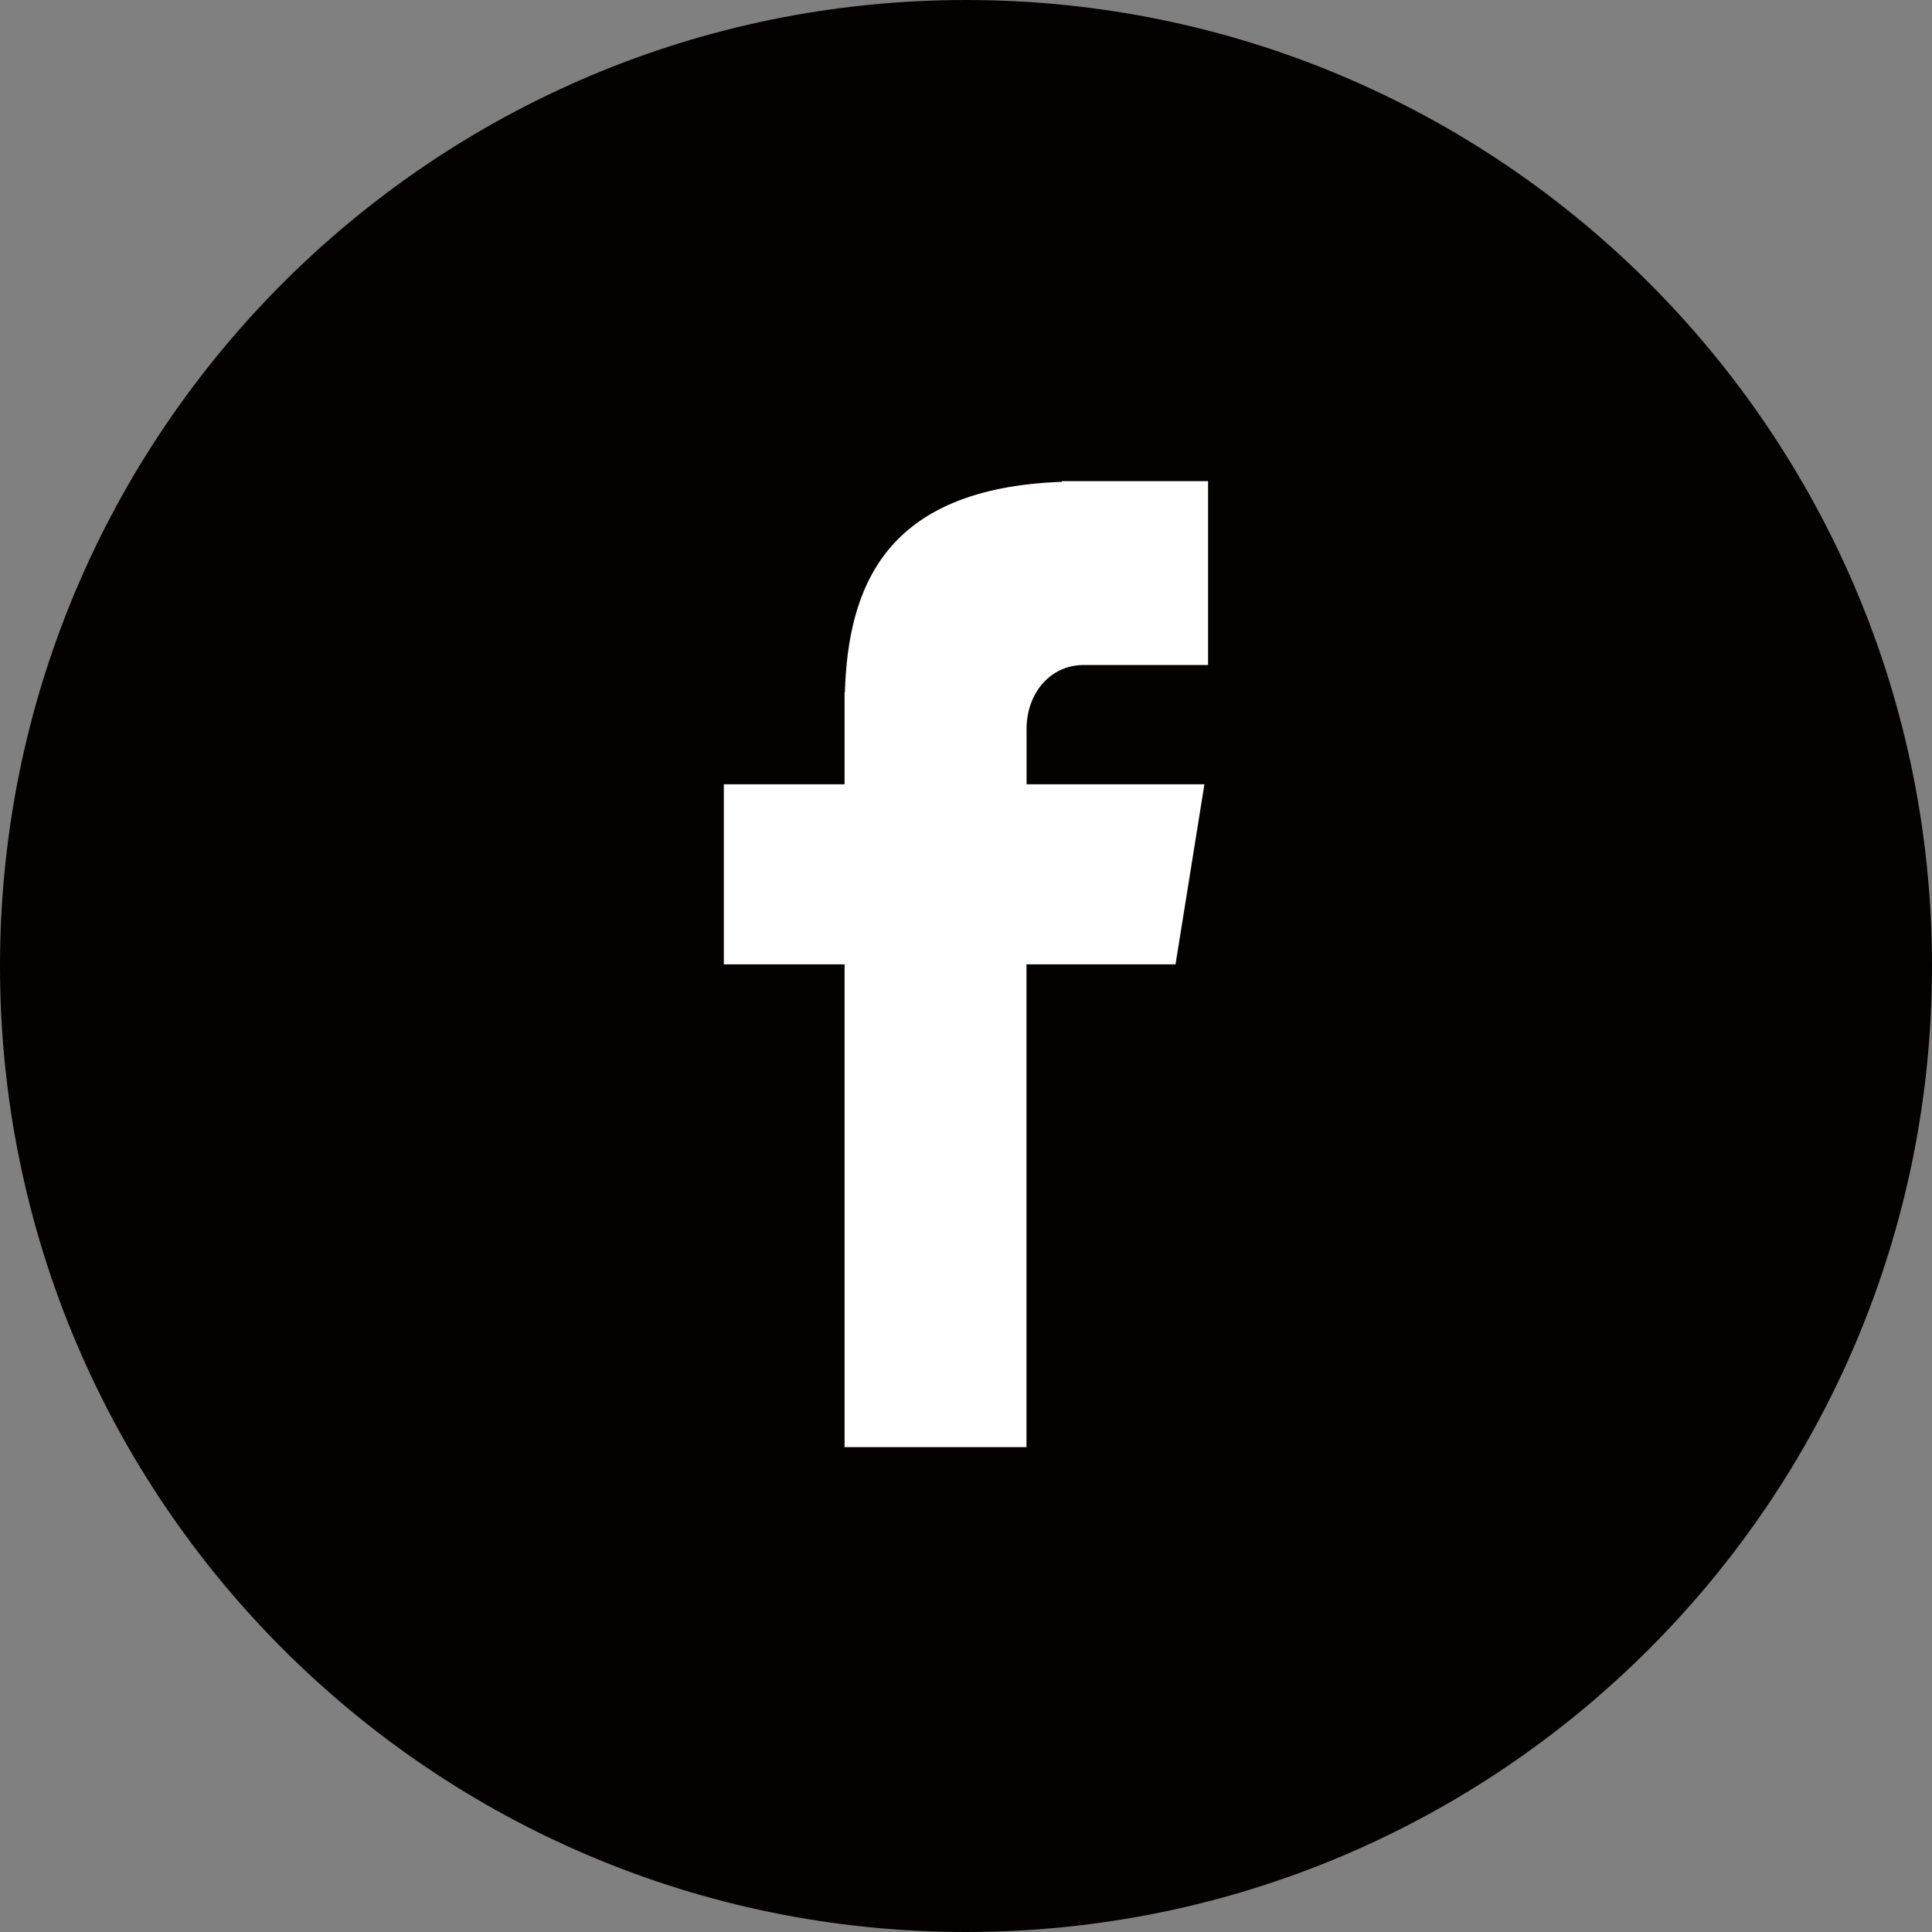 <svg width="20" height="20" viewBox="0 0 20 20" fill="none" xmlns="http://www.w3.org/2000/svg">
<rect x="0" y="0" width="20" height="20" fill="#808080" stroke="none"/>
<path d="M10 0C15.523 0 20 4.478 20 10C20 15.523 15.523 20 10 20C4.477 20 0 15.523 0 10C0 4.478 4.477 0 10 0Z" fill="#030201"/>
<path d="M11.218 6.884H12.506V4.981H10.992V4.988C9.156 5.053 8.78 6.084 8.746 7.168H8.743V8.119H7.493V9.983H8.743V14.981H10.626V9.983H12.169L12.468 8.119H10.627V7.545C10.627 7.178 10.871 6.884 11.218 6.884Z" fill="white"/>
</svg>

